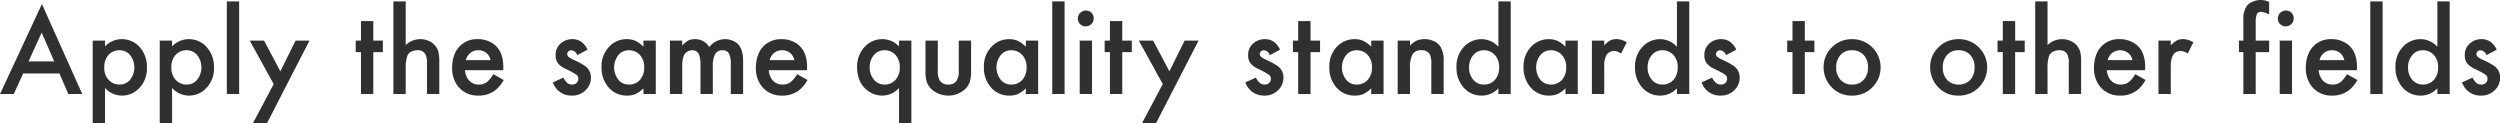 <svg xmlns="http://www.w3.org/2000/svg" width="551.531" height="27.16" viewBox="0 0 551.531 27.16">
  <defs>
    <style>
      .cls-1 {
        fill: #303030;
        fill-rule: evenodd;
      }
    </style>
  </defs>
  <path id="life_features_h3_catch" class="cls-1" d="M338.26,1181.96h3.076l-8.9-19.85-9.242,19.85h3.035l2.079-4.54h7.984Zm-8.778-7.19,2.9-6.35,2.775,6.35h-5.674Zm16.877,5.86a5.032,5.032,0,0,0,3.705,1.68,5.18,5.18,0,0,0,3.76-1.57,6.149,6.149,0,0,0,1.777-4.61,6.486,6.486,0,0,0-1.408-4.29,5.2,5.2,0,0,0-4.184-1.98,5.042,5.042,0,0,0-3.65,1.6v-1.29h-2.721v18.21h2.721v-7.75Zm5.359-7.46a4.409,4.409,0,0,1,.233,5.56,2.914,2.914,0,0,1-2.406,1.14,3.144,3.144,0,0,1-2.311-.95,3.8,3.8,0,0,1-1.039-2.84,4.013,4.013,0,0,1,.779-2.56,3.175,3.175,0,0,1,2.6-1.21,3,3,0,0,1,2.146.86h0Zm9.436,7.46a5.032,5.032,0,0,0,3.7,1.68,5.18,5.18,0,0,0,3.76-1.57,6.149,6.149,0,0,0,1.777-4.61,6.486,6.486,0,0,0-1.408-4.29,5.2,5.2,0,0,0-4.183-1.98,5.044,5.044,0,0,0-3.651,1.6v-1.29h-2.721v18.21h2.721v-7.75Zm5.36-7.46a4.411,4.411,0,0,1,.232,5.56,2.914,2.914,0,0,1-2.406,1.14,3.144,3.144,0,0,1-2.311-.95,3.8,3.8,0,0,1-1.039-2.84,4.013,4.013,0,0,1,.779-2.56,3.175,3.175,0,0,1,2.6-1.21,3,3,0,0,1,2.147.86h0Zm6.714-11.64v20.43h2.721v-20.43h-2.721Zm5.766,26.85h3.1l9.378-18.21H388.4l-3.363,6.78-3.6-6.78h-3.158l5.291,9.6Zm28.653-15.66v-2.55h-2.106v-4.3h-2.72v4.3h-1.162v2.55h1.162v9.24h2.72v-9.24h2.106Zm2.326,9.24h2.72v-5.69a7.5,7.5,0,0,1,.356-2.73,1.769,1.769,0,0,1,.834-0.91,2.934,2.934,0,0,1,1.381-.32,1.851,1.851,0,0,1,1.763.84,3.85,3.85,0,0,1,.356,1.85v6.96h2.72v-7.22a9.164,9.164,0,0,0-.17-1.96,3.514,3.514,0,0,0-.609-1.32,3.717,3.717,0,0,0-1.449-1.17,4.562,4.562,0,0,0-1.983-.43,4.639,4.639,0,0,0-3.2,1.3v-9.63h-2.72v20.43Zm24.254-5.89c0-2.36-.693-4.05-2.078-5.09a5.781,5.781,0,0,0-3.541-1.12,5.249,5.249,0,0,0-5.223,3.55,7.691,7.691,0,0,0-.451,2.67,6.4,6.4,0,0,0,1.285,4.18,5.554,5.554,0,0,0,4.539,2.05,5.9,5.9,0,0,0,3.992-1.42,8.308,8.308,0,0,0,1.573-2.02l-2.3-1.29a6.162,6.162,0,0,1-1.484,1.8,2.849,2.849,0,0,1-1.688.49,2.786,2.786,0,0,1-2.666-1.63,4.059,4.059,0,0,1-.41-1.53h8.435c0.009-.3.014-0.52,0.014-0.64h0Zm-8.271-1.58a2.965,2.965,0,0,1,.991-1.59,2.632,2.632,0,0,1,1.729-.59,2.662,2.662,0,0,1,2.2.99,3.132,3.132,0,0,1,.547,1.19h-5.468Zm25.454-4.07a3.426,3.426,0,0,0-1.976-.56,3.766,3.766,0,0,0-2.543.94,3.252,3.252,0,0,0-1.121,2.6,2.9,2.9,0,0,0,.492,1.76,4.873,4.873,0,0,0,1.791,1.29,18.867,18.867,0,0,1,2.325,1.27,1.076,1.076,0,0,1,.4.89,1.156,1.156,0,0,1-.376.91,1.432,1.432,0,0,1-1.005.35,1.63,1.63,0,0,1-1.032-.32,4.307,4.307,0,0,1-.9-1.21l-2.31,1.06a4.278,4.278,0,0,0,4.2,2.91,4.122,4.122,0,0,0,2.953-1.13,3.736,3.736,0,0,0,1.244-2.83,3.044,3.044,0,0,0-1.408-2.65,15.457,15.457,0,0,0-2.242-1.21,6.257,6.257,0,0,1-1.265-.71,0.787,0.787,0,0,1-.307-0.63,0.806,0.806,0,0,1,.266-0.6,0.919,0.919,0,0,1,.636-0.24,1.537,1.537,0,0,1,1.313,1.08l2.256-1.21A4.329,4.329,0,0,0,451.41,1170.42Zm13.732,1.12a6.213,6.213,0,0,0-1.737-1.3,4.731,4.731,0,0,0-1.955-.38,5.242,5.242,0,0,0-3.787,1.57,6.175,6.175,0,0,0-1.764,4.61,6.487,6.487,0,0,0,1.409,4.29,5.235,5.235,0,0,0,4.224,1.98,4.56,4.56,0,0,0,1.873-.35,6.236,6.236,0,0,0,1.737-1.25v1.25h2.72v-11.79h-2.72v1.37Zm-0.875,1.71a3.837,3.837,0,0,1,1.039,2.84,4.046,4.046,0,0,1-.78,2.56,3.135,3.135,0,0,1-2.6,1.22,2.929,2.929,0,0,1-2.147-.86,4.411,4.411,0,0,1-.232-5.56,2.912,2.912,0,0,1,2.406-1.14,3.2,3.2,0,0,1,2.311.94h0Zm6.708,8.71H473.7v-6.09a5.87,5.87,0,0,1,.4-2.5,1.851,1.851,0,0,1,.732-0.76,2.019,2.019,0,0,1,1.059-.3,1.509,1.509,0,0,1,1.545,1.06,6.164,6.164,0,0,1,.287,2.08v6.51h2.721v-6.09a5.5,5.5,0,0,1,.513-2.72,1.782,1.782,0,0,1,1.647-.84,1.468,1.468,0,0,1,1.395.71,5.073,5.073,0,0,1,.41,2.39v6.55h2.72v-7.29c0-1.88-.455-3.19-1.367-3.94a4.343,4.343,0,0,0-6.084.87,3.6,3.6,0,0,0-3.144-1.74,3.405,3.405,0,0,0-1.49.29,5.067,5.067,0,0,0-1.34,1.12v-1.1h-2.721v11.79Zm30.265-5.89c0-2.36-.692-4.05-2.078-5.09a5.779,5.779,0,0,0-3.541-1.12,5.425,5.425,0,0,0-3.965,1.53,5.37,5.37,0,0,0-1.257,2.02,7.691,7.691,0,0,0-.452,2.67,6.4,6.4,0,0,0,1.286,4.18,5.554,5.554,0,0,0,4.539,2.05,5.907,5.907,0,0,0,3.992-1.42,8.332,8.332,0,0,0,1.572-2.02l-2.3-1.29a6.178,6.178,0,0,1-1.483,1.8,2.85,2.85,0,0,1-1.689.49,2.787,2.787,0,0,1-2.666-1.63,4.078,4.078,0,0,1-.41-1.53h8.436c0.009-.3.013-0.52,0.013-0.64h0Zm-8.271-1.58a2.965,2.965,0,0,1,.991-1.59,2.635,2.635,0,0,1,1.73-.59,2.664,2.664,0,0,1,2.2.99,3.147,3.147,0,0,1,.547,1.19h-5.469Zm31.278,13.89v-18.21h-2.72v1.29a5.045,5.045,0,0,0-3.651-1.6,5.27,5.27,0,0,0-3.746,1.5,6.3,6.3,0,0,0-1.846,4.77,7.256,7.256,0,0,0,.575,2.89,5.417,5.417,0,0,0,2.31,2.57,5.214,5.214,0,0,0,2.653.72,5.032,5.032,0,0,0,3.705-1.68v7.75h2.72Zm-3.595-15.14a3.846,3.846,0,0,1,1.039,2.85,4,4,0,0,1-.78,2.55,3.115,3.115,0,0,1-2.6,1.23,2.909,2.909,0,0,1-2.147-.88,4.059,4.059,0,0,1-1.107-2.98,4,4,0,0,1,.875-2.57,2.9,2.9,0,0,1,2.406-1.13,3.157,3.157,0,0,1,2.311.93h0Zm6.708-3.07V1177a7.519,7.519,0,0,0,.273,2.24,4.04,4.04,0,0,0,.971,1.58,5.558,5.558,0,0,0,7.574,0,4.179,4.179,0,0,0,.964-1.58,7.332,7.332,0,0,0,.28-2.24v-6.83H534.7v6.77a3.6,3.6,0,0,1-.561,2.22,2.1,2.1,0,0,1-1.75.71,2.048,2.048,0,0,1-1.969-1.06,3.976,3.976,0,0,1-.341-1.87v-6.77H527.36Zm22.135,1.37a6.213,6.213,0,0,0-1.737-1.3,4.728,4.728,0,0,0-1.955-.38,5.242,5.242,0,0,0-3.787,1.57,6.175,6.175,0,0,0-1.764,4.61,6.487,6.487,0,0,0,1.409,4.29,5.235,5.235,0,0,0,4.224,1.98,4.56,4.56,0,0,0,1.873-.35,6.236,6.236,0,0,0,1.737-1.25v1.25h2.72v-11.79H549.5v1.37Zm-0.875,1.71a3.837,3.837,0,0,1,1.039,2.84,4.046,4.046,0,0,1-.78,2.56,3.133,3.133,0,0,1-2.6,1.22,2.931,2.931,0,0,1-2.147-.86,4.411,4.411,0,0,1-.232-5.56,2.912,2.912,0,0,1,2.406-1.14,3.2,3.2,0,0,1,2.311.94h0Zm6.708-11.72v20.43h2.721v-20.43h-2.721Zm6.055,8.64v11.79H564.1v-11.79h-2.721Zm0.109-6.1a1.656,1.656,0,0,0-.519,1.22,1.751,1.751,0,0,0,.519,1.27,1.772,1.772,0,0,0,2.5-2.51,1.728,1.728,0,0,0-1.258-.51A1.773,1.773,0,0,0,561.492,1164.07Zm11.389,8.65v-2.55h-2.106v-4.3h-2.721v4.3h-1.162v2.55h1.162v9.24h2.721v-9.24h2.106Zm2.25,15.66h3.1l9.379-18.21h-3.076l-3.363,6.78-3.6-6.78H574.42l5.291,9.6Zm29.057-17.96a3.426,3.426,0,0,0-1.976-.56,3.766,3.766,0,0,0-2.543.94,3.252,3.252,0,0,0-1.121,2.6,2.9,2.9,0,0,0,.492,1.76,4.873,4.873,0,0,0,1.791,1.29,18.82,18.82,0,0,1,2.324,1.27,1.074,1.074,0,0,1,.4.89,1.159,1.159,0,0,1-.376.91,1.432,1.432,0,0,1-1,.35,1.63,1.63,0,0,1-1.032-.32,4.288,4.288,0,0,1-.9-1.21l-2.31,1.06a4.278,4.278,0,0,0,4.2,2.91,4.122,4.122,0,0,0,2.953-1.13,3.739,3.739,0,0,0,1.244-2.83,3.044,3.044,0,0,0-1.408-2.65,15.457,15.457,0,0,0-2.242-1.21,6.228,6.228,0,0,1-1.265-.71,0.787,0.787,0,0,1-.307-0.63,0.8,0.8,0,0,1,.266-0.6,0.919,0.919,0,0,1,.636-0.24,1.536,1.536,0,0,1,1.312,1.08l2.256-1.21A4.319,4.319,0,0,0,604.188,1170.42Zm10.224,2.3v-2.55h-2.105v-4.3h-2.721v4.3h-1.162v2.55h1.162v9.24h2.721v-9.24h2.105Zm11.287-1.18a6.2,6.2,0,0,0-1.736-1.3,4.731,4.731,0,0,0-1.955-.38,5.241,5.241,0,0,0-3.787,1.57,6.175,6.175,0,0,0-1.764,4.61,6.486,6.486,0,0,0,1.408,4.29,5.237,5.237,0,0,0,4.225,1.98,4.56,4.56,0,0,0,1.873-.35,6.234,6.234,0,0,0,1.736-1.25v1.25h2.721v-11.79H625.7v1.37Zm-0.875,1.71a3.833,3.833,0,0,1,1.039,2.84,4.045,4.045,0,0,1-.779,2.56,3.135,3.135,0,0,1-2.6,1.22,2.928,2.928,0,0,1-2.146-.86,4.411,4.411,0,0,1-.232-5.56,2.912,2.912,0,0,1,2.406-1.14,3.193,3.193,0,0,1,2.31.94h0Zm6.709,8.71h2.72v-5.69a6.126,6.126,0,0,1,.561-3.07,2.1,2.1,0,0,1,1.941-.89,2,2,0,0,1,1.846.84,4.784,4.784,0,0,1,.355,2.22v6.59h2.721v-7.22a5.857,5.857,0,0,0-.738-3.28,3.494,3.494,0,0,0-1.429-1.17,4.7,4.7,0,0,0-2.03-.43,4.243,4.243,0,0,0-1.723.31,4.947,4.947,0,0,0-1.5,1.1v-1.1h-2.72v11.79Zm22.217-10.42a5.044,5.044,0,0,0-3.691-1.68,5.241,5.241,0,0,0-3.787,1.57,6.175,6.175,0,0,0-1.764,4.61,6.492,6.492,0,0,0,1.408,4.29,5.2,5.2,0,0,0,4.184,1.98,5.071,5.071,0,0,0,3.65-1.6v1.25h2.721v-20.43H653.75v10.01Zm-0.875,1.71a3.833,3.833,0,0,1,1.039,2.84,4.007,4.007,0,0,1-.779,2.56,3.135,3.135,0,0,1-2.6,1.22,2.929,2.929,0,0,1-2.147-.86,4.083,4.083,0,0,1-1.107-2.99,4,4,0,0,1,.875-2.57,2.912,2.912,0,0,1,2.406-1.14,3.191,3.191,0,0,1,2.31.94h0Zm15.67-1.71a6.2,6.2,0,0,0-1.736-1.3,4.731,4.731,0,0,0-1.955-.38,5.241,5.241,0,0,0-3.787,1.57,6.175,6.175,0,0,0-1.764,4.61,6.492,6.492,0,0,0,1.408,4.29,5.237,5.237,0,0,0,4.225,1.98,4.56,4.56,0,0,0,1.873-.35,6.234,6.234,0,0,0,1.736-1.25v1.25h2.721v-11.79h-2.721v1.37Zm-0.875,1.71a3.833,3.833,0,0,1,1.039,2.84,4.045,4.045,0,0,1-.779,2.56,3.135,3.135,0,0,1-2.6,1.22,2.929,2.929,0,0,1-2.147-.86,4.411,4.411,0,0,1-.232-5.56,2.912,2.912,0,0,1,2.406-1.14,3.191,3.191,0,0,1,2.31.94h0Zm6.709,8.71h2.72v-6.1a4.759,4.759,0,0,1,.54-2.56,1.892,1.892,0,0,1,1.689-.82,2.6,2.6,0,0,1,1.49.56l1.258-2.48a4.3,4.3,0,0,0-2.242-.71,3.028,3.028,0,0,0-1.4.29,5.355,5.355,0,0,0-1.333,1.09v-1.06h-2.72v11.79Zm18.763-10.42a5.046,5.046,0,0,0-3.691-1.68,5.239,5.239,0,0,0-3.787,1.57,6.175,6.175,0,0,0-1.764,4.61,6.486,6.486,0,0,0,1.408,4.29,5.2,5.2,0,0,0,4.184,1.98,5.075,5.075,0,0,0,3.65-1.6v1.25h2.721v-20.43h-2.721v10.01Zm-0.875,1.71a3.833,3.833,0,0,1,1.039,2.84,4.013,4.013,0,0,1-.779,2.56,3.135,3.135,0,0,1-2.6,1.22,2.927,2.927,0,0,1-2.146-.86,4.08,4.08,0,0,1-1.108-2.99,4,4,0,0,1,.875-2.57,2.914,2.914,0,0,1,2.406-1.14,3.2,3.2,0,0,1,2.311.94h0Zm12.567-2.83a3.426,3.426,0,0,0-1.976-.56,3.766,3.766,0,0,0-2.543.94,3.252,3.252,0,0,0-1.121,2.6,2.9,2.9,0,0,0,.492,1.76,4.873,4.873,0,0,0,1.791,1.29,18.82,18.82,0,0,1,2.324,1.27,1.074,1.074,0,0,1,.4.89,1.159,1.159,0,0,1-.376.91,1.432,1.432,0,0,1-1,.35,1.628,1.628,0,0,1-1.032-.32,4.288,4.288,0,0,1-.9-1.21l-2.31,1.06a4.278,4.278,0,0,0,4.2,2.91,4.122,4.122,0,0,0,2.953-1.13,3.739,3.739,0,0,0,1.244-2.83,3.044,3.044,0,0,0-1.408-2.65,15.457,15.457,0,0,0-2.242-1.21,6.228,6.228,0,0,1-1.265-.71,0.787,0.787,0,0,1-.307-0.63,0.8,0.8,0,0,1,.266-0.6,0.919,0.919,0,0,1,.636-0.24,1.536,1.536,0,0,1,1.312,1.08l2.256-1.21A4.327,4.327,0,0,0,704.834,1170.42Zm18.624,2.3v-2.55h-2.106v-4.3h-2.72v4.3H717.47v2.55h1.162v9.24h2.72v-9.24h2.106Zm4.041-1.22a5.93,5.93,0,0,0-2,4.48,6.206,6.206,0,0,0,1.518,4.2,5.921,5.921,0,0,0,4.7,2.13,6.084,6.084,0,0,0,4.347-1.64,6.227,6.227,0,0,0-4.293-10.81,6.1,6.1,0,0,0-4.279,1.64h0Zm6.754,1.76a3.809,3.809,0,0,1,1.039,2.83,4,4,0,0,1-.766,2.52,3.266,3.266,0,0,1-2.748,1.26,3.359,3.359,0,0,1-2.461-.95,3.856,3.856,0,0,1-1.039-2.88,4,4,0,0,1,.752-2.45,3.229,3.229,0,0,1,2.748-1.28,3.369,3.369,0,0,1,2.475.95h0Zm16.756-1.76a5.931,5.931,0,0,0-2,4.48,6.206,6.206,0,0,0,1.518,4.2,5.921,5.921,0,0,0,4.7,2.13,6.086,6.086,0,0,0,4.348-1.64,6.227,6.227,0,0,0-4.293-10.81,6.1,6.1,0,0,0-4.279,1.64h0Zm6.753,1.76a3.81,3.81,0,0,1,1.04,2.83,4,4,0,0,1-.766,2.52,3.266,3.266,0,0,1-2.748,1.26,3.357,3.357,0,0,1-2.461-.95,3.852,3.852,0,0,1-1.039-2.88,4,4,0,0,1,.752-2.45,3.229,3.229,0,0,1,2.748-1.28,3.365,3.365,0,0,1,2.474.95h0Zm12.1-.54v-2.55h-2.106v-4.3H765.03v4.3h-1.162v2.55h1.162v9.24h2.721v-9.24h2.106Zm2.325,9.24H774.9v-5.69a7.5,7.5,0,0,1,.355-2.73,1.769,1.769,0,0,1,.834-0.91,2.937,2.937,0,0,1,1.381-.32,1.852,1.852,0,0,1,1.764.84,3.852,3.852,0,0,1,.355,1.85v6.96h2.721v-7.22a9.09,9.09,0,0,0-.171-1.96,3.513,3.513,0,0,0-.608-1.32,3.724,3.724,0,0,0-1.449-1.17,4.562,4.562,0,0,0-1.983-.43,4.637,4.637,0,0,0-3.2,1.3v-9.63h-2.721v20.43Zm24.255-5.89c0-2.36-.693-4.05-2.078-5.09a5.783,5.783,0,0,0-3.541-1.12,5.249,5.249,0,0,0-5.223,3.55,7.691,7.691,0,0,0-.451,2.67,6.4,6.4,0,0,0,1.285,4.18,5.554,5.554,0,0,0,4.539,2.05,5.905,5.905,0,0,0,3.992-1.42,8.283,8.283,0,0,0,1.572-2.02l-2.3-1.29a6.178,6.178,0,0,1-1.484,1.8,2.849,2.849,0,0,1-1.688.49,2.786,2.786,0,0,1-2.666-1.63,4.059,4.059,0,0,1-.41-1.53h8.435c0.009-.3.014-0.52,0.014-0.64h0Zm-8.272-1.58a2.971,2.971,0,0,1,.991-1.59,2.894,2.894,0,0,1,3.931.4,3.147,3.147,0,0,1,.547,1.19h-5.469Zm11.2,7.47h2.721v-6.1a4.759,4.759,0,0,1,.54-2.56,1.892,1.892,0,0,1,1.689-.82,2.606,2.606,0,0,1,1.49.56l1.258-2.48a4.3,4.3,0,0,0-2.243-.71,3.024,3.024,0,0,0-1.4.29,5.337,5.337,0,0,0-1.333,1.09v-1.06h-2.721v11.79Zm24.419-9.24v-2.55h-2.966v-3.87a5.055,5.055,0,0,1,.253-1.96,0.984,0.984,0,0,1,.977-0.51,4.463,4.463,0,0,1,1.736.59v-2.78a4.735,4.735,0,0,0-1.818-.42,4.438,4.438,0,0,0-1.77.35,3.26,3.26,0,0,0-1.32.93,4.987,4.987,0,0,0-.779,3.15v4.52h-0.971v2.55h0.971v9.24h2.721v-9.24h2.966Zm2.328-2.55v11.79h2.721v-11.79h-2.721Zm0.11-6.1a1.653,1.653,0,0,0-.52,1.22,1.748,1.748,0,0,0,.52,1.27,1.772,1.772,0,0,0,2.5-2.51,1.731,1.731,0,0,0-1.258-.51A1.773,1.773,0,0,0,826.218,1164.07Zm16.946,12c0-2.36-.692-4.05-2.078-5.09a5.779,5.779,0,0,0-3.541-1.12,5.245,5.245,0,0,0-5.222,3.55,7.691,7.691,0,0,0-.452,2.67,6.4,6.4,0,0,0,1.286,4.18,5.554,5.554,0,0,0,4.539,2.05,5.907,5.907,0,0,0,3.992-1.42,8.332,8.332,0,0,0,1.572-2.02l-2.3-1.29a6.178,6.178,0,0,1-1.483,1.8,2.85,2.85,0,0,1-1.689.49,2.787,2.787,0,0,1-2.666-1.63,4.078,4.078,0,0,1-.41-1.53h8.436c0.009-.3.013-0.52,0.013-0.64h0Zm-8.271-1.58a2.965,2.965,0,0,1,.991-1.59,2.635,2.635,0,0,1,1.73-.59,2.664,2.664,0,0,1,2.2.99,3.147,3.147,0,0,1,.547,1.19h-5.469Zm11.2-12.96v20.43h2.721v-20.43h-2.721Zm14.8,10.01a5.046,5.046,0,0,0-3.692-1.68,5.242,5.242,0,0,0-3.787,1.57,6.174,6.174,0,0,0-1.763,4.61,6.486,6.486,0,0,0,1.408,4.29,5.2,5.2,0,0,0,4.183,1.98,5.075,5.075,0,0,0,3.651-1.6v1.25h2.72v-20.43h-2.72v10.01Zm-0.875,1.71a3.837,3.837,0,0,1,1.039,2.84,4.013,4.013,0,0,1-.779,2.56,3.136,3.136,0,0,1-2.6,1.22,2.931,2.931,0,0,1-2.147-.86,4.083,4.083,0,0,1-1.107-2.99,4,4,0,0,1,.875-2.57,2.913,2.913,0,0,1,2.406-1.14,3.2,3.2,0,0,1,2.311.94h0Zm12.566-2.83a3.423,3.423,0,0,0-1.975-.56,3.765,3.765,0,0,0-2.543.94,3.249,3.249,0,0,0-1.121,2.6,2.9,2.9,0,0,0,.492,1.76,4.873,4.873,0,0,0,1.791,1.29,18.82,18.82,0,0,1,2.324,1.27,1.077,1.077,0,0,1,.4.89,1.159,1.159,0,0,1-.376.91,1.432,1.432,0,0,1-1,.35,1.63,1.63,0,0,1-1.033-.32,4.308,4.308,0,0,1-.895-1.21l-2.311,1.06a4.28,4.28,0,0,0,4.2,2.91,4.124,4.124,0,0,0,2.953-1.13,3.739,3.739,0,0,0,1.244-2.83,3.047,3.047,0,0,0-1.408-2.65,15.511,15.511,0,0,0-2.242-1.21,6.2,6.2,0,0,1-1.265-.71,0.788,0.788,0,0,1-.308-0.63,0.8,0.8,0,0,1,.267-0.6,0.919,0.919,0,0,1,.636-0.24,1.536,1.536,0,0,1,1.312,1.08l2.256-1.21A4.329,4.329,0,0,0,872.583,1170.42Z" transform="translate(-323.188 -1161.22)"/>
</svg>
